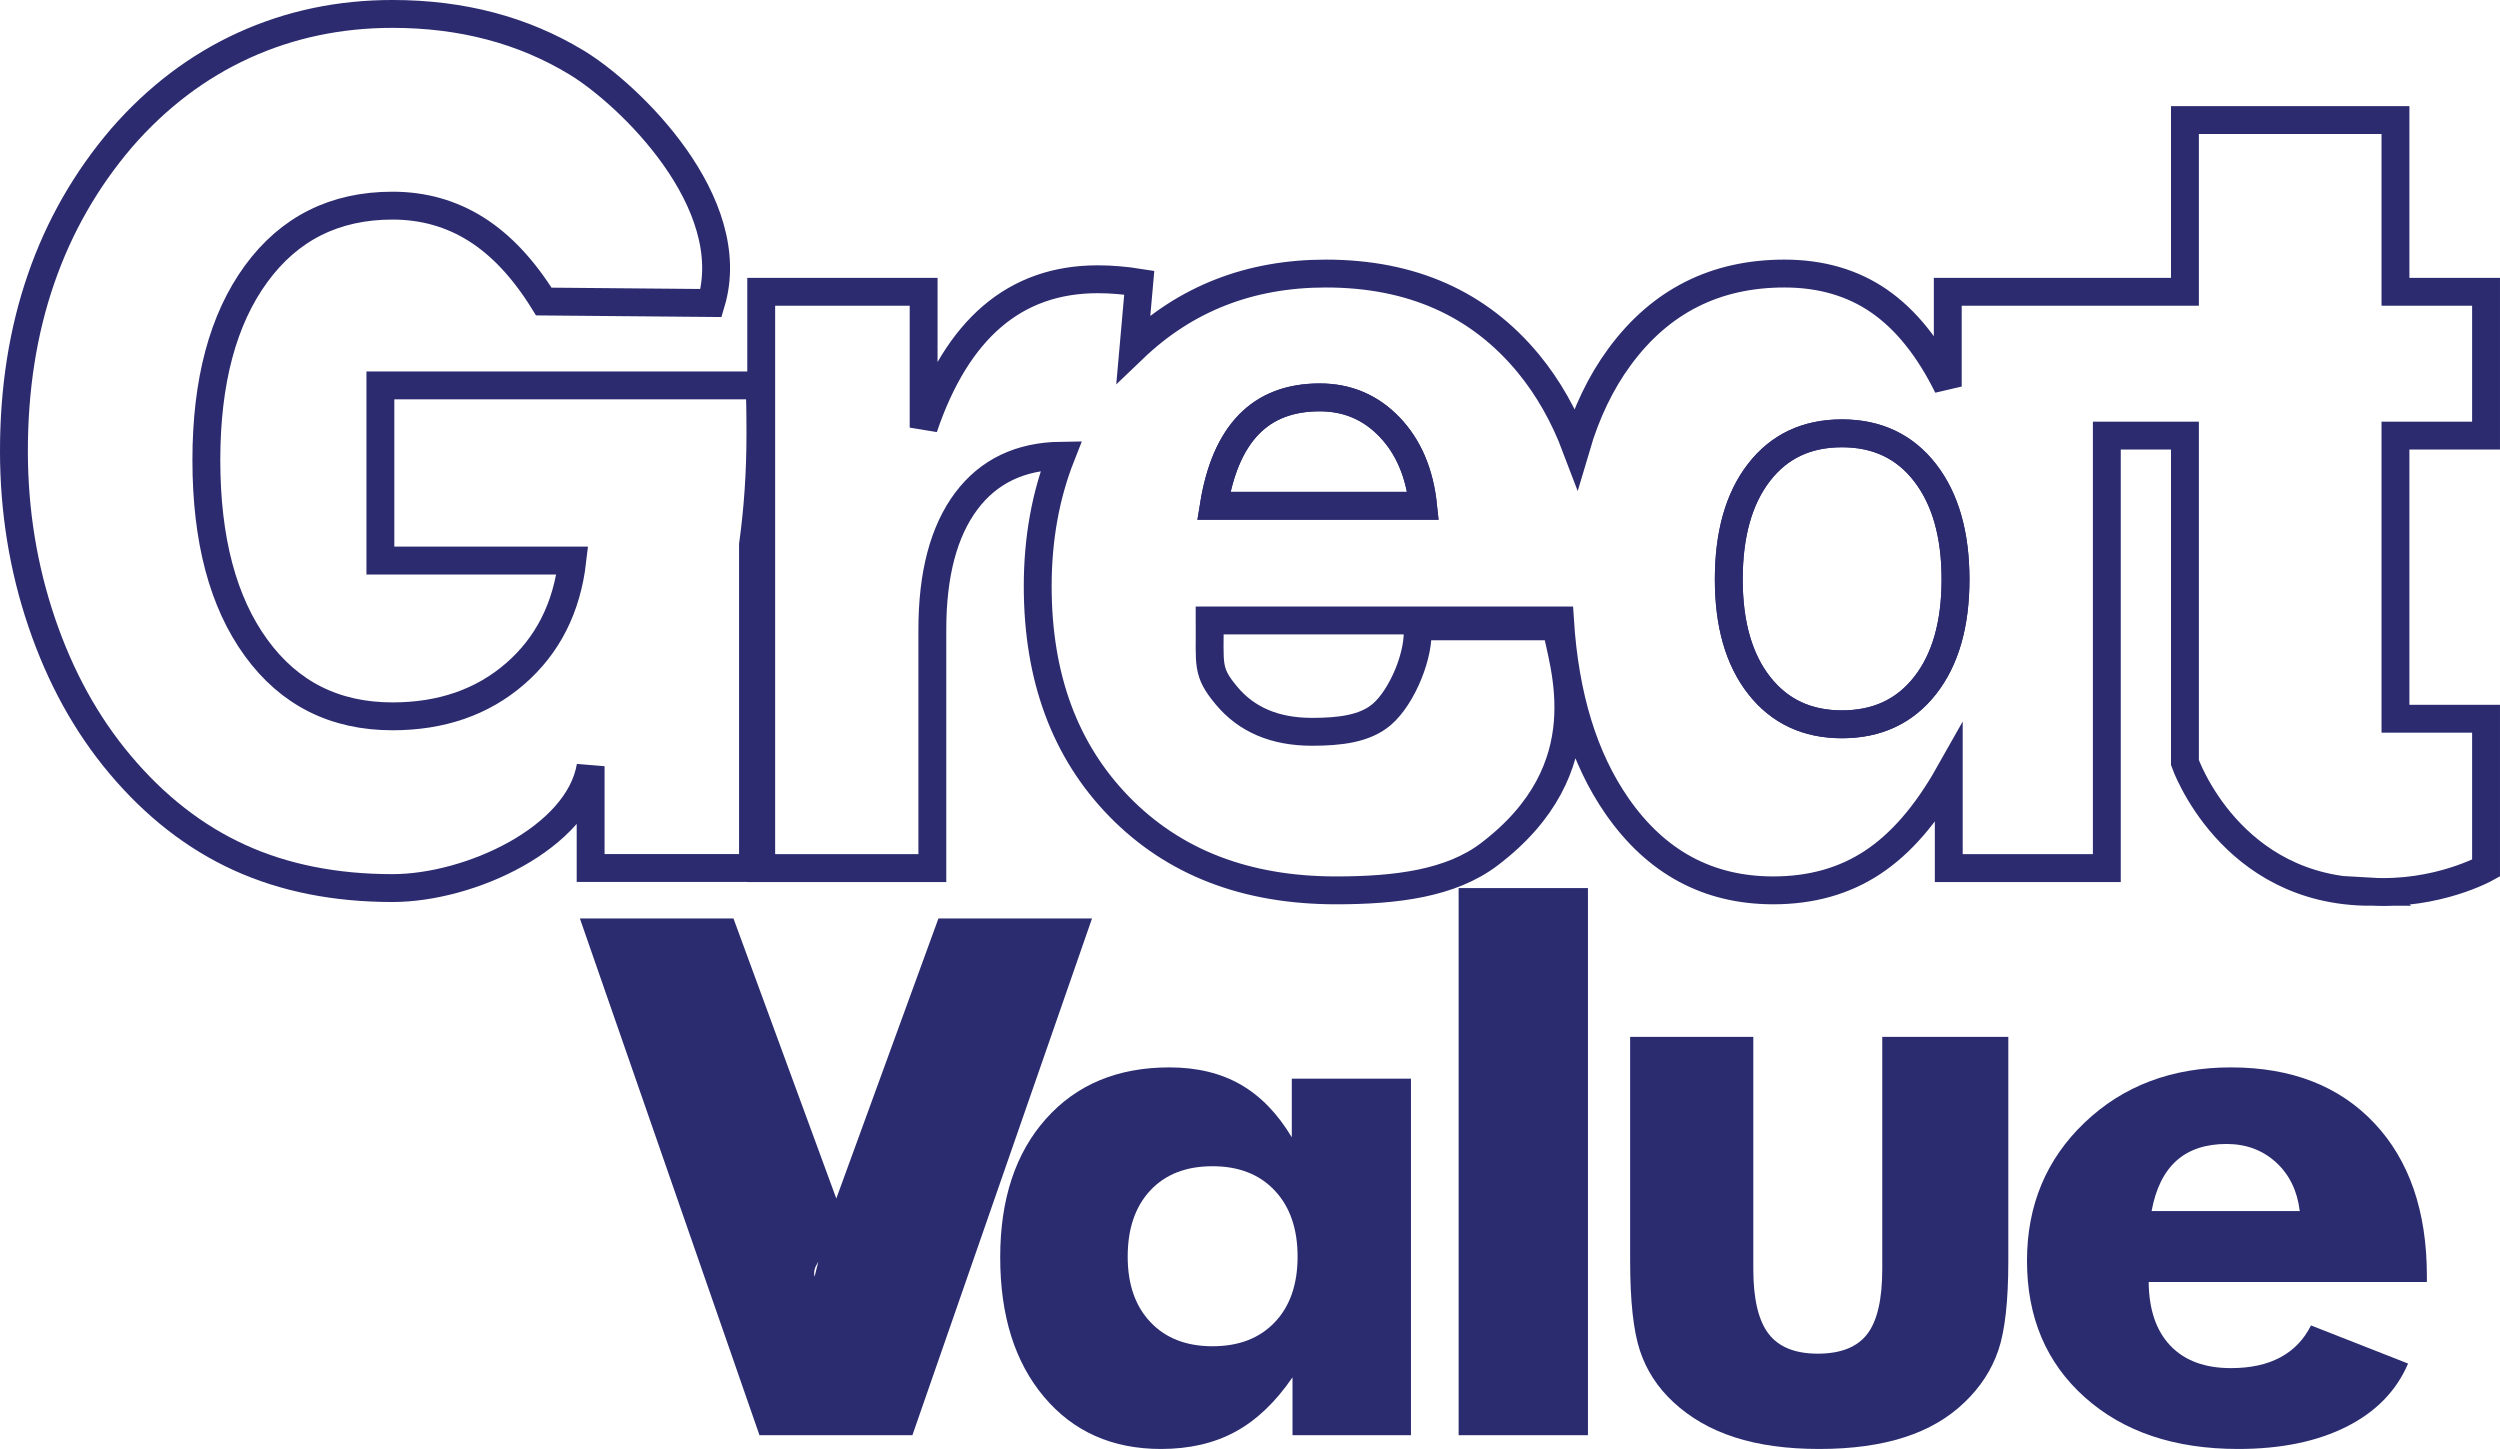 <?xml version="1.0" encoding="UTF-8"?>
<svg xmlns="http://www.w3.org/2000/svg" xmlns:xlink="http://www.w3.org/1999/xlink" width="354.03pt" height="205.19pt" viewBox="0 0 354.03 205.19" version="1.1">
<defs>
<clipPath id="clip1">
  <path d="M 141 151 L 200 151 L 200 205.191 L 141 205.191 Z M 141 151 "/>
</clipPath>
<clipPath id="clip2">
  <path d="M 230 146 L 285 146 L 285 205.191 L 230 205.191 Z M 230 146 "/>
</clipPath>
<clipPath id="clip3">
  <path d="M 287 151 L 344 151 L 344 205.191 L 287 205.191 Z M 287 151 "/>
</clipPath>
<clipPath id="clip4">
  <path d="M 85 0 L 354.031 0 L 354.031 149 L 85 149 Z M 85 0 "/>
</clipPath>
</defs>
<g id="surface1">
<path style=" stroke:none;fill-rule:nonzero;fill:rgb(16.899%,17.299%,43.9%);fill-opacity:1;" d="M 107.551 203.242 L 82.117 130.062 L 103.867 130.062 L 118.898 171 C 119.035 171.434 119.316 172.477 119.746 174.125 C 120.168 175.773 114.664 178 115.352 180.797 C 115.898 178.566 116.41 176.551 116.891 174.75 C 117.367 172.949 117.727 171.699 117.965 171 L 132.895 130.062 L 154.645 130.062 L 129.207 203.242 L 107.551 203.242 "/>
<g clip-path="url(#clip1)" clip-rule="nonzero">
<path style=" stroke:none;fill-rule:nonzero;fill:rgb(16.899%,17.299%,43.9%);fill-opacity:1;" d="M 183.754 177.949 C 183.754 174.016 182.68 170.898 180.523 168.602 C 178.367 166.301 175.43 165.152 171.699 165.152 C 167.973 165.152 165.039 166.293 162.902 168.574 C 160.766 170.859 159.695 173.984 159.695 177.949 C 159.695 181.883 160.773 184.98 162.93 187.246 C 165.082 189.512 168.008 190.645 171.699 190.645 C 175.43 190.645 178.367 189.512 180.523 187.246 C 182.68 184.98 183.754 181.883 183.754 177.949 Z M 199.809 152.754 L 199.809 203.242 L 183.035 203.242 L 183.035 195.043 C 180.645 198.543 177.949 201.109 174.957 202.742 C 171.965 204.375 168.449 205.191 164.414 205.191 C 157.512 205.191 151.984 202.734 147.848 197.816 C 143.711 192.902 141.641 186.312 141.641 178.051 C 141.641 169.816 143.805 163.277 148.129 158.43 C 152.453 153.578 158.277 151.156 165.598 151.156 C 169.496 151.156 172.855 151.965 175.676 153.578 C 178.496 155.195 180.918 157.688 182.934 161.055 L 182.934 152.754 L 199.809 152.754 "/>
</g>
<path style=" stroke:none;fill-rule:nonzero;fill:rgb(16.899%,17.299%,43.9%);fill-opacity:1;" d="M 206.559 203.242 L 206.559 125.762 L 224.871 125.762 L 224.871 203.242 L 206.559 203.242 "/>
<g clip-path="url(#clip2)" clip-rule="nonzero">
<path style=" stroke:none;fill-rule:nonzero;fill:rgb(16.899%,17.299%,43.9%);fill-opacity:1;" d="M 284.402 146.832 L 284.402 178.547 C 284.402 184.246 283.93 188.469 282.988 191.219 C 282.051 193.969 280.469 196.41 278.246 198.543 C 275.953 200.773 273.098 202.441 269.68 203.539 C 266.258 204.641 262.242 205.191 257.629 205.191 C 253.039 205.191 249.051 204.641 245.645 203.539 C 242.246 202.441 239.344 200.773 236.953 198.543 C 234.727 196.477 233.156 194.051 232.234 191.27 C 231.312 188.488 230.848 184.246 230.848 178.547 L 230.848 146.832 L 248.289 146.832 L 248.289 179.695 C 248.289 183.93 249.008 186.988 250.445 188.871 C 251.883 190.754 254.203 191.695 257.422 191.695 C 260.668 191.695 263.004 190.77 264.422 188.918 C 265.844 187.07 266.551 183.996 266.551 179.695 L 266.551 146.832 L 284.402 146.832 "/>
</g>
<g clip-path="url(#clip3)" clip-rule="nonzero">
<path style=" stroke:none;fill-rule:nonzero;fill:rgb(16.899%,17.299%,43.9%);fill-opacity:1;" d="M 325.672 171.5 C 325.328 168.633 324.207 166.336 322.312 164.602 C 320.41 162.867 318.078 162 315.309 162 C 312.336 162 309.969 162.793 308.203 164.375 C 306.445 165.961 305.273 168.336 304.691 171.5 Z M 343.676 181.547 L 304.281 181.547 C 304.312 185.445 305.34 188.453 307.355 190.57 C 309.375 192.688 312.23 193.742 315.926 193.742 C 318.695 193.742 321.027 193.238 322.922 192.219 C 324.824 191.203 326.266 189.695 327.266 187.695 L 341.012 193.094 C 339.367 196.961 336.457 199.941 332.285 202.043 C 328.109 204.141 323.004 205.191 316.953 205.191 C 307.926 205.191 300.68 202.75 295.227 197.867 C 289.77 192.988 287.047 186.547 287.047 178.547 C 287.047 170.684 289.77 164.152 295.227 158.953 C 300.68 153.754 307.578 151.156 315.926 151.156 C 324.508 151.156 331.277 153.789 336.238 159.055 C 341.191 164.32 343.676 171.535 343.676 180.699 L 343.676 181.547 "/>
</g>
<path style="fill:none;stroke-width:39.473;stroke-linecap:butt;stroke-linejoin:miter;stroke:rgb(17.299%,16.899%,43.9%);stroke-opacity:1;stroke-miterlimit:4;" d="M 1868.867 1489.166 C 1826.836 1489.166 1793.398 1476.392 1768.516 1450.806 C 1743.594 1425.181 1727.07 1386.822 1718.867 1335.65 L 2015.273 1335.65 C 2010.43 1381.978 1994.609 1419.127 1967.773 1447.173 C 1940.977 1475.142 1908.008 1489.166 1868.867 1489.166 Z M 1868.867 1489.166 " transform="matrix(0.1,0,0,-0.1,0,205.19)"/>
<path style="fill:none;stroke-width:39.473;stroke-linecap:butt;stroke-linejoin:miter;stroke:rgb(17.299%,16.899%,43.9%);stroke-opacity:1;stroke-miterlimit:4;" d="M 2608.398 1438.267 C 2558.594 1438.267 2519.492 1419.83 2490.977 1382.916 C 2462.422 1346.041 2448.164 1295.494 2448.164 1231.392 C 2448.164 1167.838 2462.539 1117.759 2491.328 1081.119 C 2520.078 1044.478 2559.062 1026.197 2608.398 1026.197 C 2658.125 1026.197 2697.383 1044.478 2726.133 1081.119 C 2754.883 1117.759 2769.258 1167.838 2769.258 1231.392 C 2769.258 1294.986 2754.883 1345.377 2726.133 1382.525 C 2697.383 1419.673 2658.125 1438.267 2608.398 1438.267 Z M 2608.398 1438.267 " transform="matrix(0.1,0,0,-0.1,0,205.19)"/>
<path style="fill:none;stroke-width:39.473;stroke-linecap:butt;stroke-linejoin:miter;stroke:rgb(17.299%,16.899%,43.9%);stroke-opacity:1;stroke-miterlimit:4;" d="M 1075.43 1506.158 L 538.672 1506.158 L 538.672 1258.072 L 810.469 1258.072 C 802.734 1191.275 775.664 1137.838 729.375 1097.681 C 683.008 1057.564 625.156 1037.486 555.82 1037.486 C 474.102 1037.486 409.727 1069.83 362.734 1134.478 C 315.703 1199.127 292.227 1287.681 292.227 1400.298 C 292.227 1511.783 315.703 1599.713 362.734 1664.127 C 409.727 1728.463 474.102 1760.689 555.82 1760.689 C 599.609 1760.689 639.18 1749.478 674.57 1727.134 C 709.922 1704.791 741.758 1670.689 770.078 1624.908 L 1006.953 1622.798 C 1049.414 1764.791 891.836 1917.681 816.328 1963.463 C 740.781 2009.244 653.945 2032.173 555.82 2032.173 C 480.508 2032.173 410.312 2017.33 345.273 1987.72 C 280.234 1958.072 222.617 1914.478 172.422 1856.822 C 121.758 1797.564 83.633 1730.923 58.086 1656.822 C 32.5 1582.759 19.727 1501.548 19.727 1413.228 C 19.727 1328.658 32.852 1247.72 59.102 1170.416 C 85.352 1093.111 122.188 1026.197 169.688 969.634 C 219.414 910.337 275.898 866.314 339.102 837.525 C 402.305 808.697 474.57 794.283 555.82 794.283 C 665.82 794.283 819.492 865.455 836.406 966.861 L 836.406 822.72 L 1066.328 822.72 L 1066.328 1280.494 C 1073.086 1329.244 1076.836 1381.08 1076.836 1436.666 C 1076.836 1455.494 1076.68 1469.791 1076.484 1479.478 C 1076.25 1489.166 1075.898 1498.072 1075.43 1506.158 Z M 1075.43 1506.158 " transform="matrix(0.1,0,0,-0.1,0,205.19)"/>
<g clip-path="url(#clip4)" clip-rule="nonzero">
<path style="fill:none;stroke-width:39.473;stroke-linecap:butt;stroke-linejoin:miter;stroke:rgb(17.299%,16.899%,43.9%);stroke-opacity:1;stroke-miterlimit:4;" d="M 2726.133 1081.119 C 2697.383 1044.478 2658.125 1026.197 2608.398 1026.197 C 2559.062 1026.197 2520.078 1044.478 2491.328 1081.119 C 2462.539 1117.759 2448.164 1167.838 2448.164 1231.392 C 2448.164 1295.494 2462.422 1346.041 2490.977 1382.916 C 2519.492 1419.83 2558.594 1438.267 2608.398 1438.267 C 2658.125 1438.267 2697.383 1419.673 2726.133 1382.525 C 2754.883 1345.377 2769.258 1294.986 2769.258 1231.392 C 2769.258 1167.838 2754.883 1117.759 2726.133 1081.119 Z M 1718.867 1335.65 C 1727.07 1386.822 1743.594 1425.181 1768.516 1450.806 C 1793.398 1476.392 1826.836 1489.166 1868.867 1489.166 C 1908.008 1489.166 1940.977 1475.142 1967.773 1447.173 C 1994.609 1419.127 2010.43 1381.978 2015.273 1335.65 Z M 3520.547 1435.025 L 3520.547 1638.658 L 3392.266 1638.658 L 3392.266 1881.861 L 3094.141 1881.861 L 3094.141 1638.658 L 2758.281 1638.658 L 2758.281 1504.517 C 2731.406 1558.931 2699.062 1599.205 2661.406 1625.338 C 2623.75 1651.431 2578.945 1664.517 2526.914 1664.517 C 2429.258 1664.517 2351.523 1625.338 2293.789 1546.939 C 2266.719 1510.181 2246.25 1467.213 2231.875 1418.423 C 2215.039 1462.916 2192.773 1502.564 2164.57 1536.861 C 2094.531 1621.939 1998.828 1664.517 1877.578 1664.517 C 1769.492 1664.517 1678.789 1628.775 1605.039 1558.15 L 1613.32 1651.588 C 1603.281 1653.189 1593.359 1654.4 1583.555 1655.181 C 1573.711 1656.041 1564.023 1656.431 1554.453 1656.431 C 1496.016 1656.431 1446.289 1638.931 1405.195 1603.931 C 1364.141 1568.892 1331.719 1516.353 1307.969 1446.353 L 1307.969 1638.658 L 1077.969 1638.658 L 1077.969 822.564 L 1320.312 822.564 L 1320.312 1160.298 C 1320.312 1238.97 1336.406 1299.673 1368.555 1342.525 C 1400.195 1384.595 1445 1405.884 1502.812 1406.627 C 1480.859 1351.041 1469.531 1289.556 1469.531 1221.744 C 1469.531 1092.447 1508.086 988.345 1585.156 909.439 C 1662.227 830.494 1764.492 791.041 1892.07 791.041 C 1977.578 791.041 2054.531 800.884 2108.789 841.978 C 2269.648 963.775 2213.203 1110.338 2203.672 1164.908 L 2007.188 1164.908 C 2011.289 1126.705 1986.055 1065.298 1956.758 1040.181 C 1932.891 1019.712 1896.992 1015.572 1857.852 1015.572 C 1805.664 1015.572 1765.312 1032.642 1736.836 1066.9 C 1708.281 1101.08 1713.516 1110.22 1713.086 1173.228 L 2209.141 1173.228 C 2216.016 1065.884 2242.852 978.072 2290.039 910.22 C 2345.234 830.767 2418.945 791.041 2511.172 791.041 C 2565 791.041 2611.914 804.244 2651.836 830.65 C 2691.797 857.017 2727.734 898.502 2759.688 955.064 L 2759.688 822.564 L 2983.516 822.564 L 2983.516 1435.025 L 3094.141 1435.025 L 3094.141 971.978 C 3094.141 971.978 3157.773 788.97 3357.266 788.97 L 3356.914 789.244 C 3450.938 783.697 3520.547 822.564 3520.547 822.564 L 3520.547 1034.048 L 3392.266 1034.048 L 3392.266 1435.025 Z M 3520.547 1435.025 " transform="matrix(0.1,0,0,-0.1,0,205.19)"/>
</g>
</g>
</svg>
